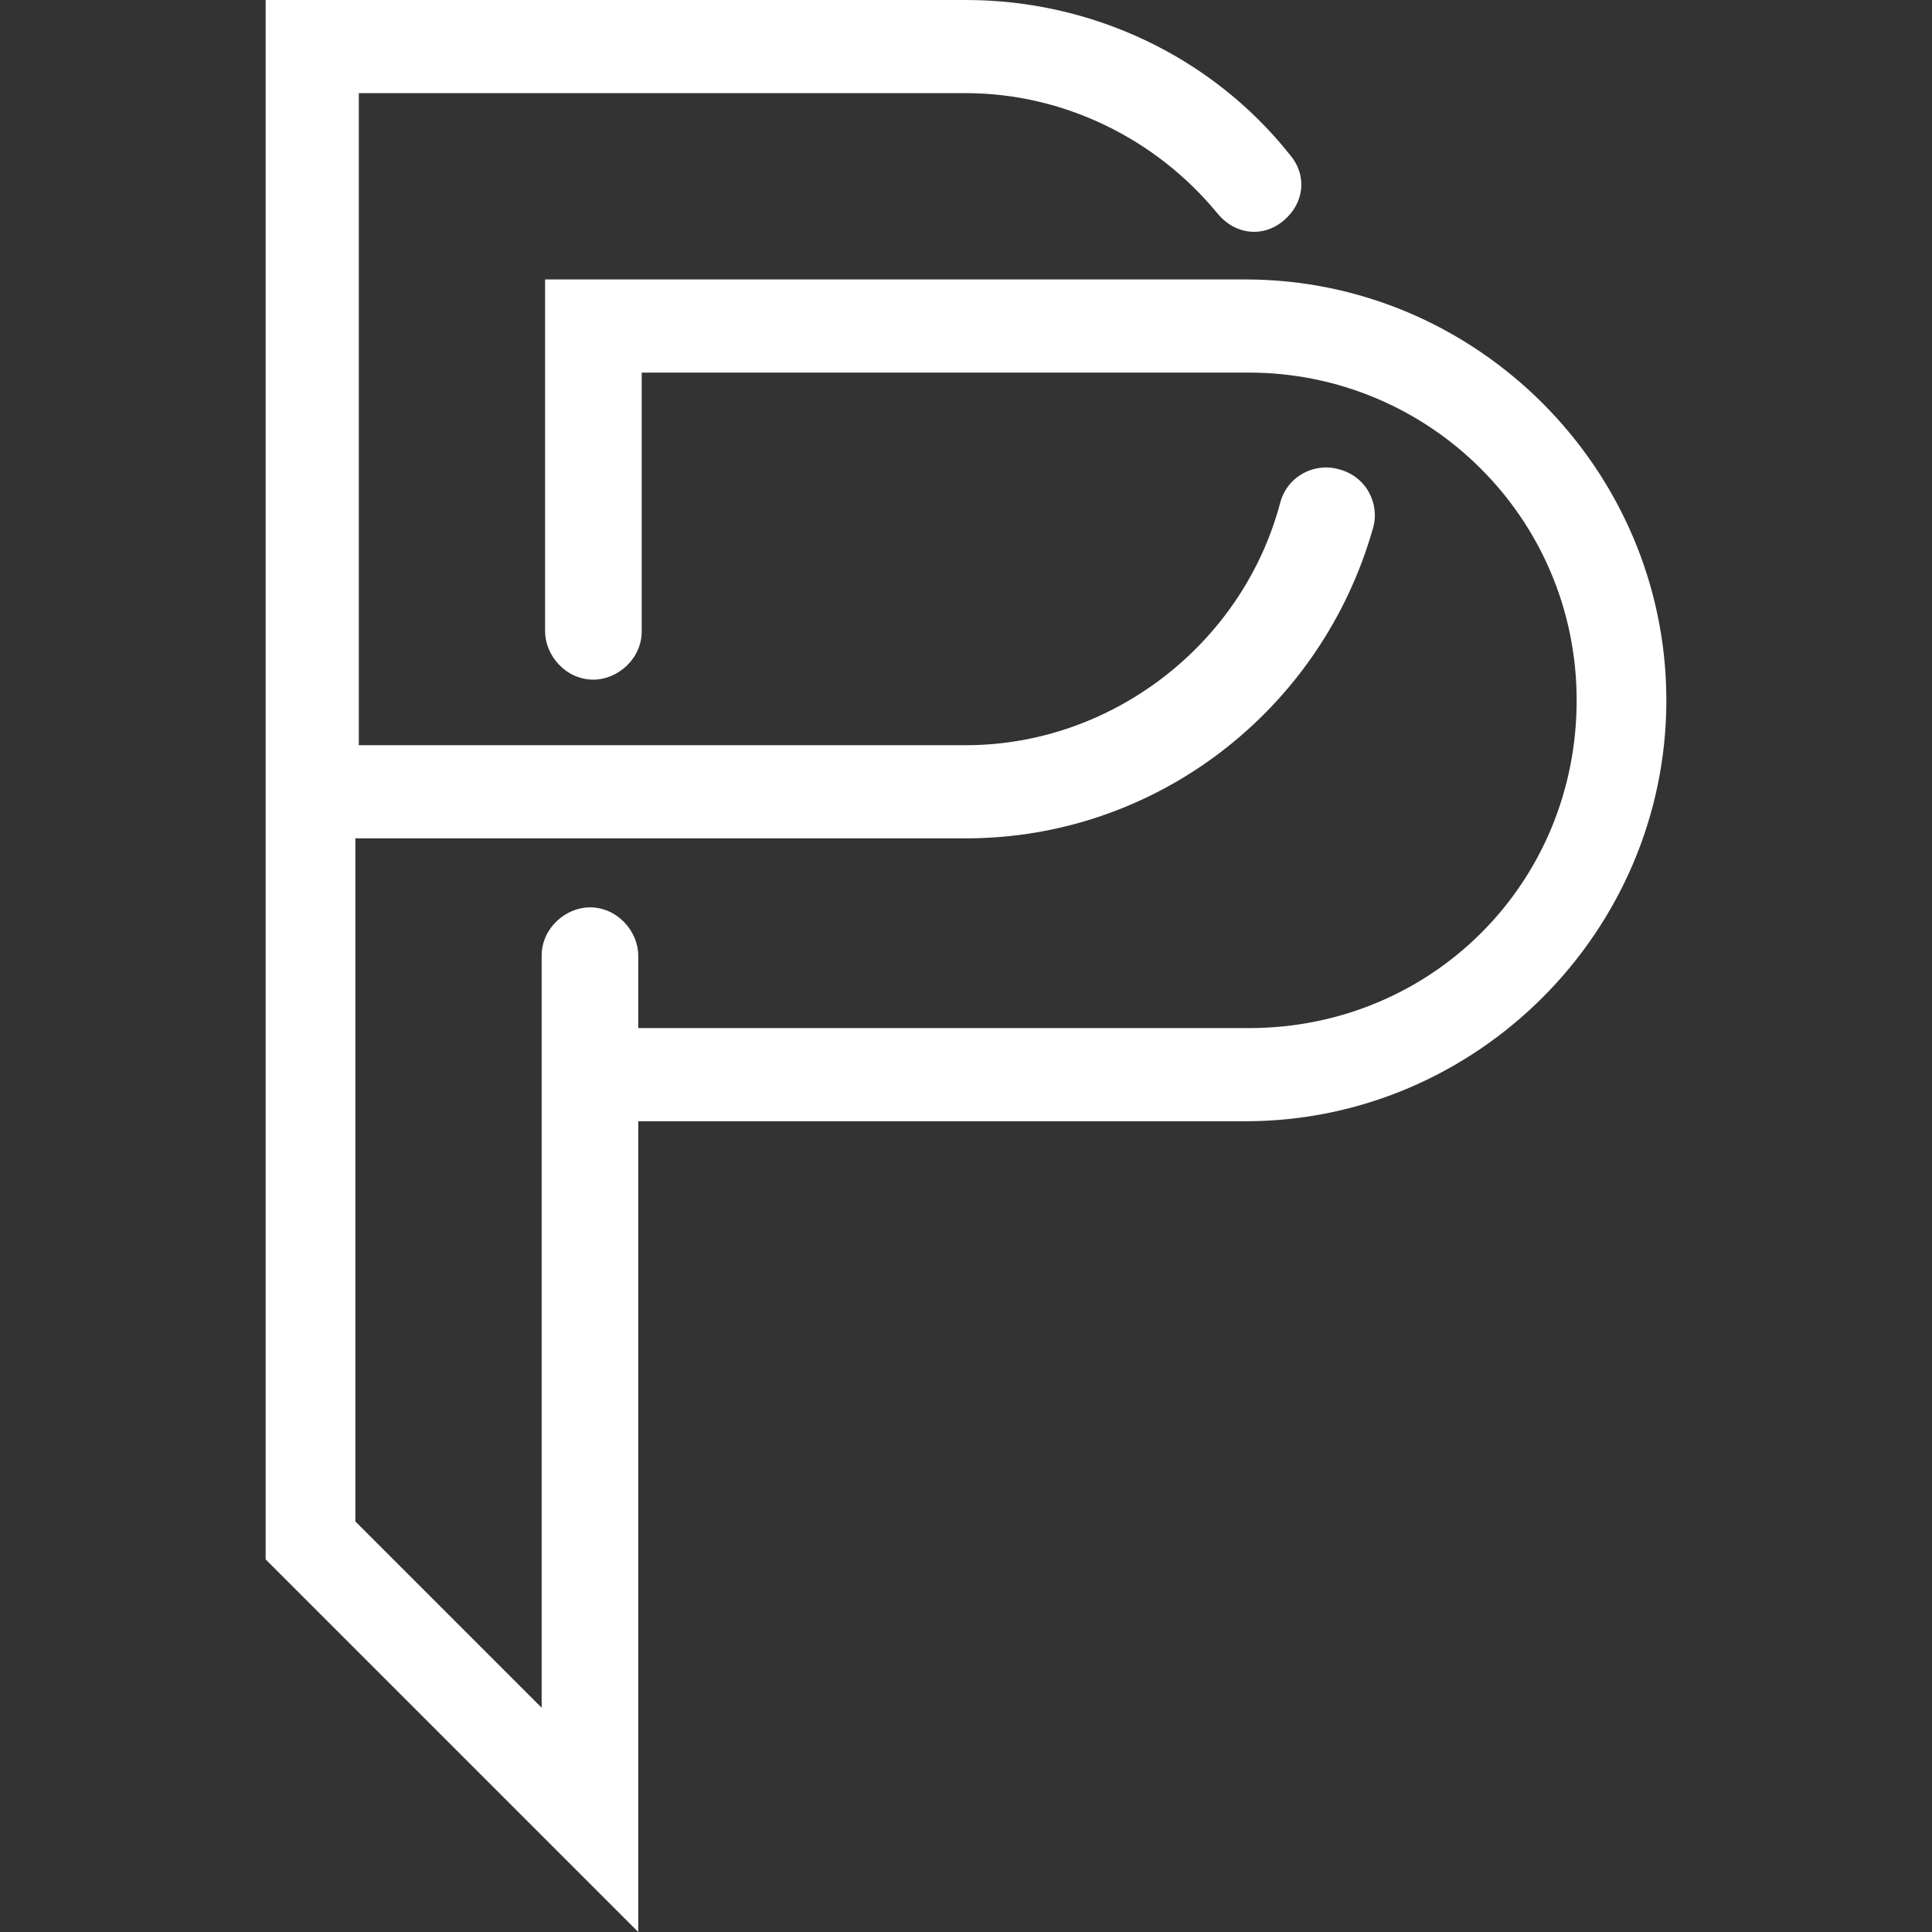 <?xml version="1.0" encoding="utf-8"?>
<!-- Generator: Adobe Illustrator 21.0.0, SVG Export Plug-In . SVG Version: 6.00 Build 0)  -->
<!DOCTYPE svg PUBLIC "-//W3C//DTD SVG 1.1//EN" "http://www.w3.org/Graphics/SVG/1.1/DTD/svg11.dtd">
<svg version="1.1" id="Layer_1" xmlns="http://www.w3.org/2000/svg" xmlns:xlink="http://www.w3.org/1999/xlink" x="0px" y="0px"
	 viewBox="0 0 56 56" style="enable-background:new 0 0 56 56;" xml:space="preserve">
<rect x="0" y="0" width="56" height="56" fill="#333333" stroke="none"/>
<style type="text/css">
	.st0{fill:#FFFFFF;}
</style>
<g>
	<path class="st0" d="M36.1,8.1H15.8v10.2c0,0.7,0.6,1.4,1.4,1.4c0.7,0,1.4-0.6,1.4-1.4v-7.5h17.6c5.2,0,9.5,4.2,9.5,9.5
		s-4.2,9.5-9.5,9.5H18.5v-2.1c0-0.7-0.6-1.4-1.4-1.4c-0.7,0-1.4,0.6-1.4,1.4v21.8l-5.4-5.4V24.3H28c5.5,0,10.3-3.7,11.8-9
		c0.2-0.7-0.2-1.5-1-1.7c-0.7-0.2-1.5,0.2-1.7,1c-1.1,4.1-4.9,7-9.1,7H10.4V2.7H28c2.8,0,5.5,1.3,7.3,3.5c0.5,0.6,1.3,0.7,1.9,0.2
		c0.6-0.5,0.7-1.3,0.2-1.9C35.1,1.6,31.6,0,28,0H7.7v45.2L18.5,56V32.5h17.6c6.7,0,12.2-5.5,12.2-12.2S42.8,8.1,36.1,8.1z"/>
</g>
</svg>
